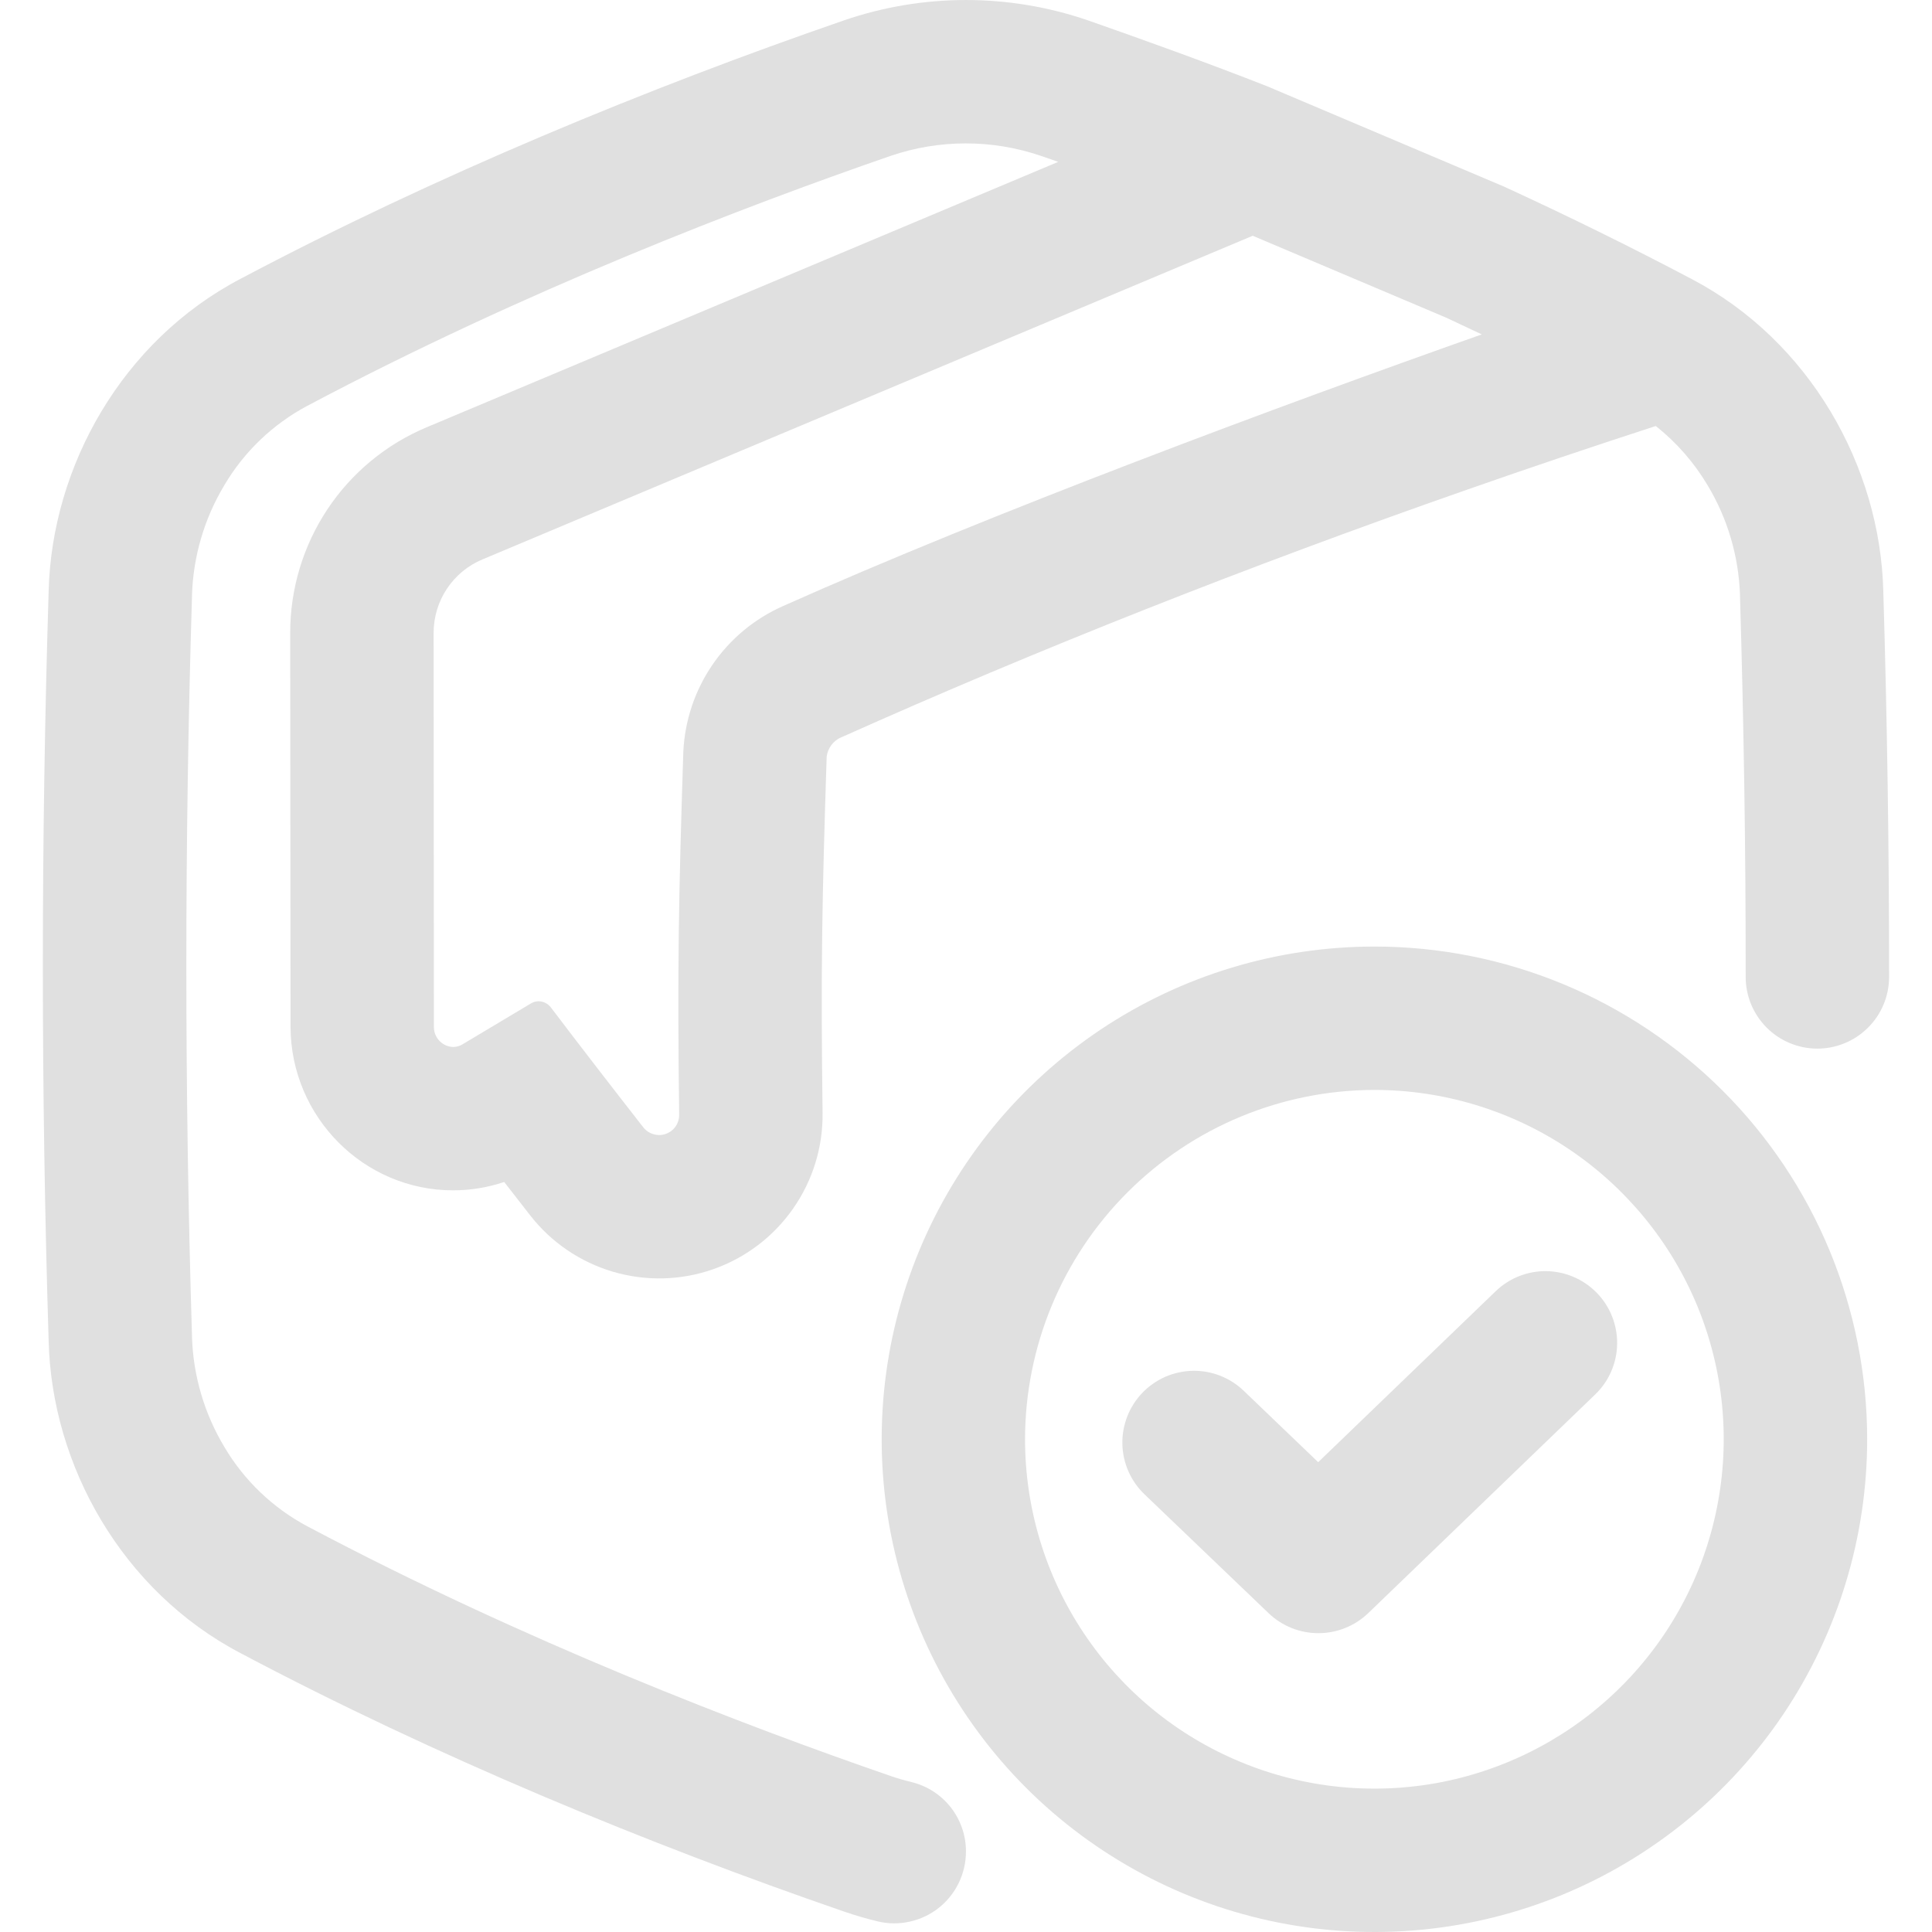 <?xml version="1.0" encoding="UTF-8"?> <svg xmlns="http://www.w3.org/2000/svg" width="34" height="34" viewBox="0 0 34 34" fill="none"><path d="M24.187 19.181C25.403 19.181 26.591 19.542 27.602 20.217C28.613 20.893 29.401 21.853 29.867 22.976C30.332 24.1 30.454 25.336 30.216 26.528C29.979 27.721 29.394 28.816 28.534 29.676C27.674 30.536 26.578 31.121 25.386 31.359C24.193 31.596 22.957 31.474 21.834 31.008C20.71 30.543 19.75 29.755 19.075 28.744C18.399 27.733 18.039 26.544 18.039 25.328C18.041 23.698 18.689 22.136 19.842 20.983C20.994 19.831 22.557 19.183 24.187 19.181ZM24.187 16.658C22.472 16.658 20.795 17.166 19.369 18.119C17.944 19.072 16.832 20.427 16.176 22.011C15.52 23.596 15.348 25.339 15.683 27.021C16.018 28.703 16.844 30.248 18.056 31.461C19.269 32.673 20.814 33.499 22.497 33.834C24.178 34.168 25.922 33.996 27.506 33.34C29.091 32.683 30.445 31.572 31.398 30.146C32.35 28.72 32.859 27.043 32.859 25.328C32.859 24.189 32.634 23.062 32.199 22.01C31.763 20.958 31.124 20.002 30.319 19.197C29.513 18.392 28.557 17.753 27.505 17.317C26.453 16.882 25.326 16.657 24.187 16.658Z" fill="#E0E0E0"></path><path d="M23.199 28.741C22.874 28.741 22.561 28.615 22.326 28.39L20.14 26.296C19.899 26.065 19.759 25.747 19.752 25.412C19.748 25.247 19.778 25.082 19.838 24.927C19.898 24.773 19.988 24.632 20.103 24.512C20.217 24.393 20.355 24.297 20.506 24.23C20.658 24.164 20.821 24.128 20.987 24.124C21.322 24.117 21.645 24.243 21.887 24.475L23.198 25.732L26.322 22.723C26.441 22.608 26.582 22.518 26.736 22.457C26.891 22.397 27.055 22.367 27.221 22.37C27.387 22.374 27.55 22.409 27.702 22.476C27.854 22.542 27.991 22.638 28.106 22.757C28.221 22.876 28.311 23.017 28.372 23.172C28.432 23.326 28.462 23.491 28.459 23.656C28.456 23.822 28.42 23.985 28.354 24.137C28.287 24.289 28.192 24.426 28.072 24.541L24.074 28.393C23.838 28.617 23.524 28.742 23.199 28.741Z" fill="#E0E0E0"></path><path d="M26.077 5.885C22.554 7.128 17.43 9.034 13.78 10.666C13.277 10.888 12.847 11.246 12.537 11.7C12.227 12.154 12.05 12.685 12.025 13.235C11.944 15.758 11.919 17.034 11.952 19.609C11.954 19.657 11.946 19.704 11.929 19.748C11.912 19.793 11.886 19.833 11.854 19.867C11.82 19.901 11.781 19.928 11.737 19.947C11.694 19.965 11.647 19.975 11.599 19.975C11.544 19.974 11.489 19.961 11.439 19.936C11.39 19.911 11.347 19.875 11.314 19.83C10.761 19.123 10.221 18.423 9.695 17.73C9.669 17.696 9.637 17.669 9.599 17.65C9.561 17.631 9.52 17.621 9.478 17.62C9.431 17.621 9.385 17.634 9.345 17.658C8.934 17.902 8.531 18.143 8.135 18.381C8.087 18.41 8.032 18.425 7.976 18.425C7.886 18.423 7.801 18.386 7.738 18.322C7.674 18.258 7.638 18.172 7.636 18.082L7.631 11.137C7.631 10.861 7.712 10.591 7.865 10.361C8.018 10.131 8.235 9.951 8.49 9.845L22.046 4.149L25.454 5.592C25.661 5.689 25.869 5.787 26.077 5.885ZM16.999 32.586C17.001 32.305 16.907 32.032 16.735 31.81C16.562 31.588 16.32 31.431 16.047 31.363C15.921 31.333 15.796 31.297 15.672 31.254C13.1 30.367 9.23 28.886 5.412 26.862L5.404 26.858C4.8 26.535 4.296 26.053 3.948 25.463C3.597 24.879 3.401 24.215 3.379 23.534C3.379 23.528 3.379 23.523 3.379 23.517C3.246 19.193 3.246 14.809 3.379 10.485C3.379 10.479 3.379 10.474 3.379 10.468C3.401 9.787 3.597 9.123 3.948 8.539C4.296 7.949 4.8 7.467 5.404 7.144L5.412 7.14C9.234 5.113 13.101 3.632 15.671 2.744C16.53 2.45 17.462 2.45 18.321 2.744C18.422 2.779 18.52 2.811 18.622 2.849L7.512 7.518C6.798 7.816 6.189 8.32 5.761 8.964C5.334 9.609 5.106 10.365 5.107 11.139L5.113 18.075C5.12 19.659 6.403 20.948 7.973 20.948C8.279 20.948 8.583 20.898 8.873 20.801C9.024 20.996 9.176 21.191 9.327 21.384C9.697 21.861 10.207 22.209 10.786 22.38C11.365 22.551 11.982 22.536 12.552 22.336C13.121 22.136 13.613 21.763 13.958 21.268C14.304 20.773 14.485 20.183 14.476 19.579C14.443 17.039 14.467 15.814 14.548 13.318C14.557 13.243 14.586 13.171 14.632 13.11C14.677 13.05 14.738 13.002 14.809 12.973H14.812C18.243 11.437 21.946 9.971 25.819 8.617C26.912 8.234 28.028 7.858 29.139 7.497C29.504 7.786 29.813 8.14 30.051 8.54C30.402 9.124 30.598 9.788 30.621 10.469V10.485C30.687 12.711 30.723 14.952 30.721 17.192C30.721 17.526 30.853 17.845 31.088 18.082C31.323 18.318 31.642 18.452 31.975 18.454C32.141 18.455 32.306 18.423 32.46 18.36C32.614 18.297 32.754 18.204 32.872 18.087C32.99 17.97 33.084 17.831 33.148 17.677C33.212 17.523 33.245 17.359 33.245 17.192C33.245 14.931 33.211 12.669 33.143 10.408C33.09 8.208 31.848 6 29.768 4.909C28.698 4.344 27.591 3.8 26.471 3.285L22.295 1.516C21.233 1.1 20.176 0.719 19.145 0.358C17.754 -0.119 16.244 -0.119 14.854 0.358C11.413 1.545 7.655 3.094 4.232 4.907C2.151 5.998 0.911 8.206 0.856 10.406C0.72 14.802 0.72 19.198 0.856 23.594C0.909 25.793 2.151 28.001 4.232 29.092C7.655 30.905 11.413 32.455 14.856 33.641C15.052 33.708 15.249 33.766 15.449 33.814C15.634 33.858 15.826 33.859 16.012 33.817C16.198 33.776 16.372 33.693 16.521 33.575C16.67 33.457 16.79 33.307 16.873 33.135C16.956 32.964 16.999 32.776 16.999 32.586Z" fill="#E0E0E0"></path></svg> 